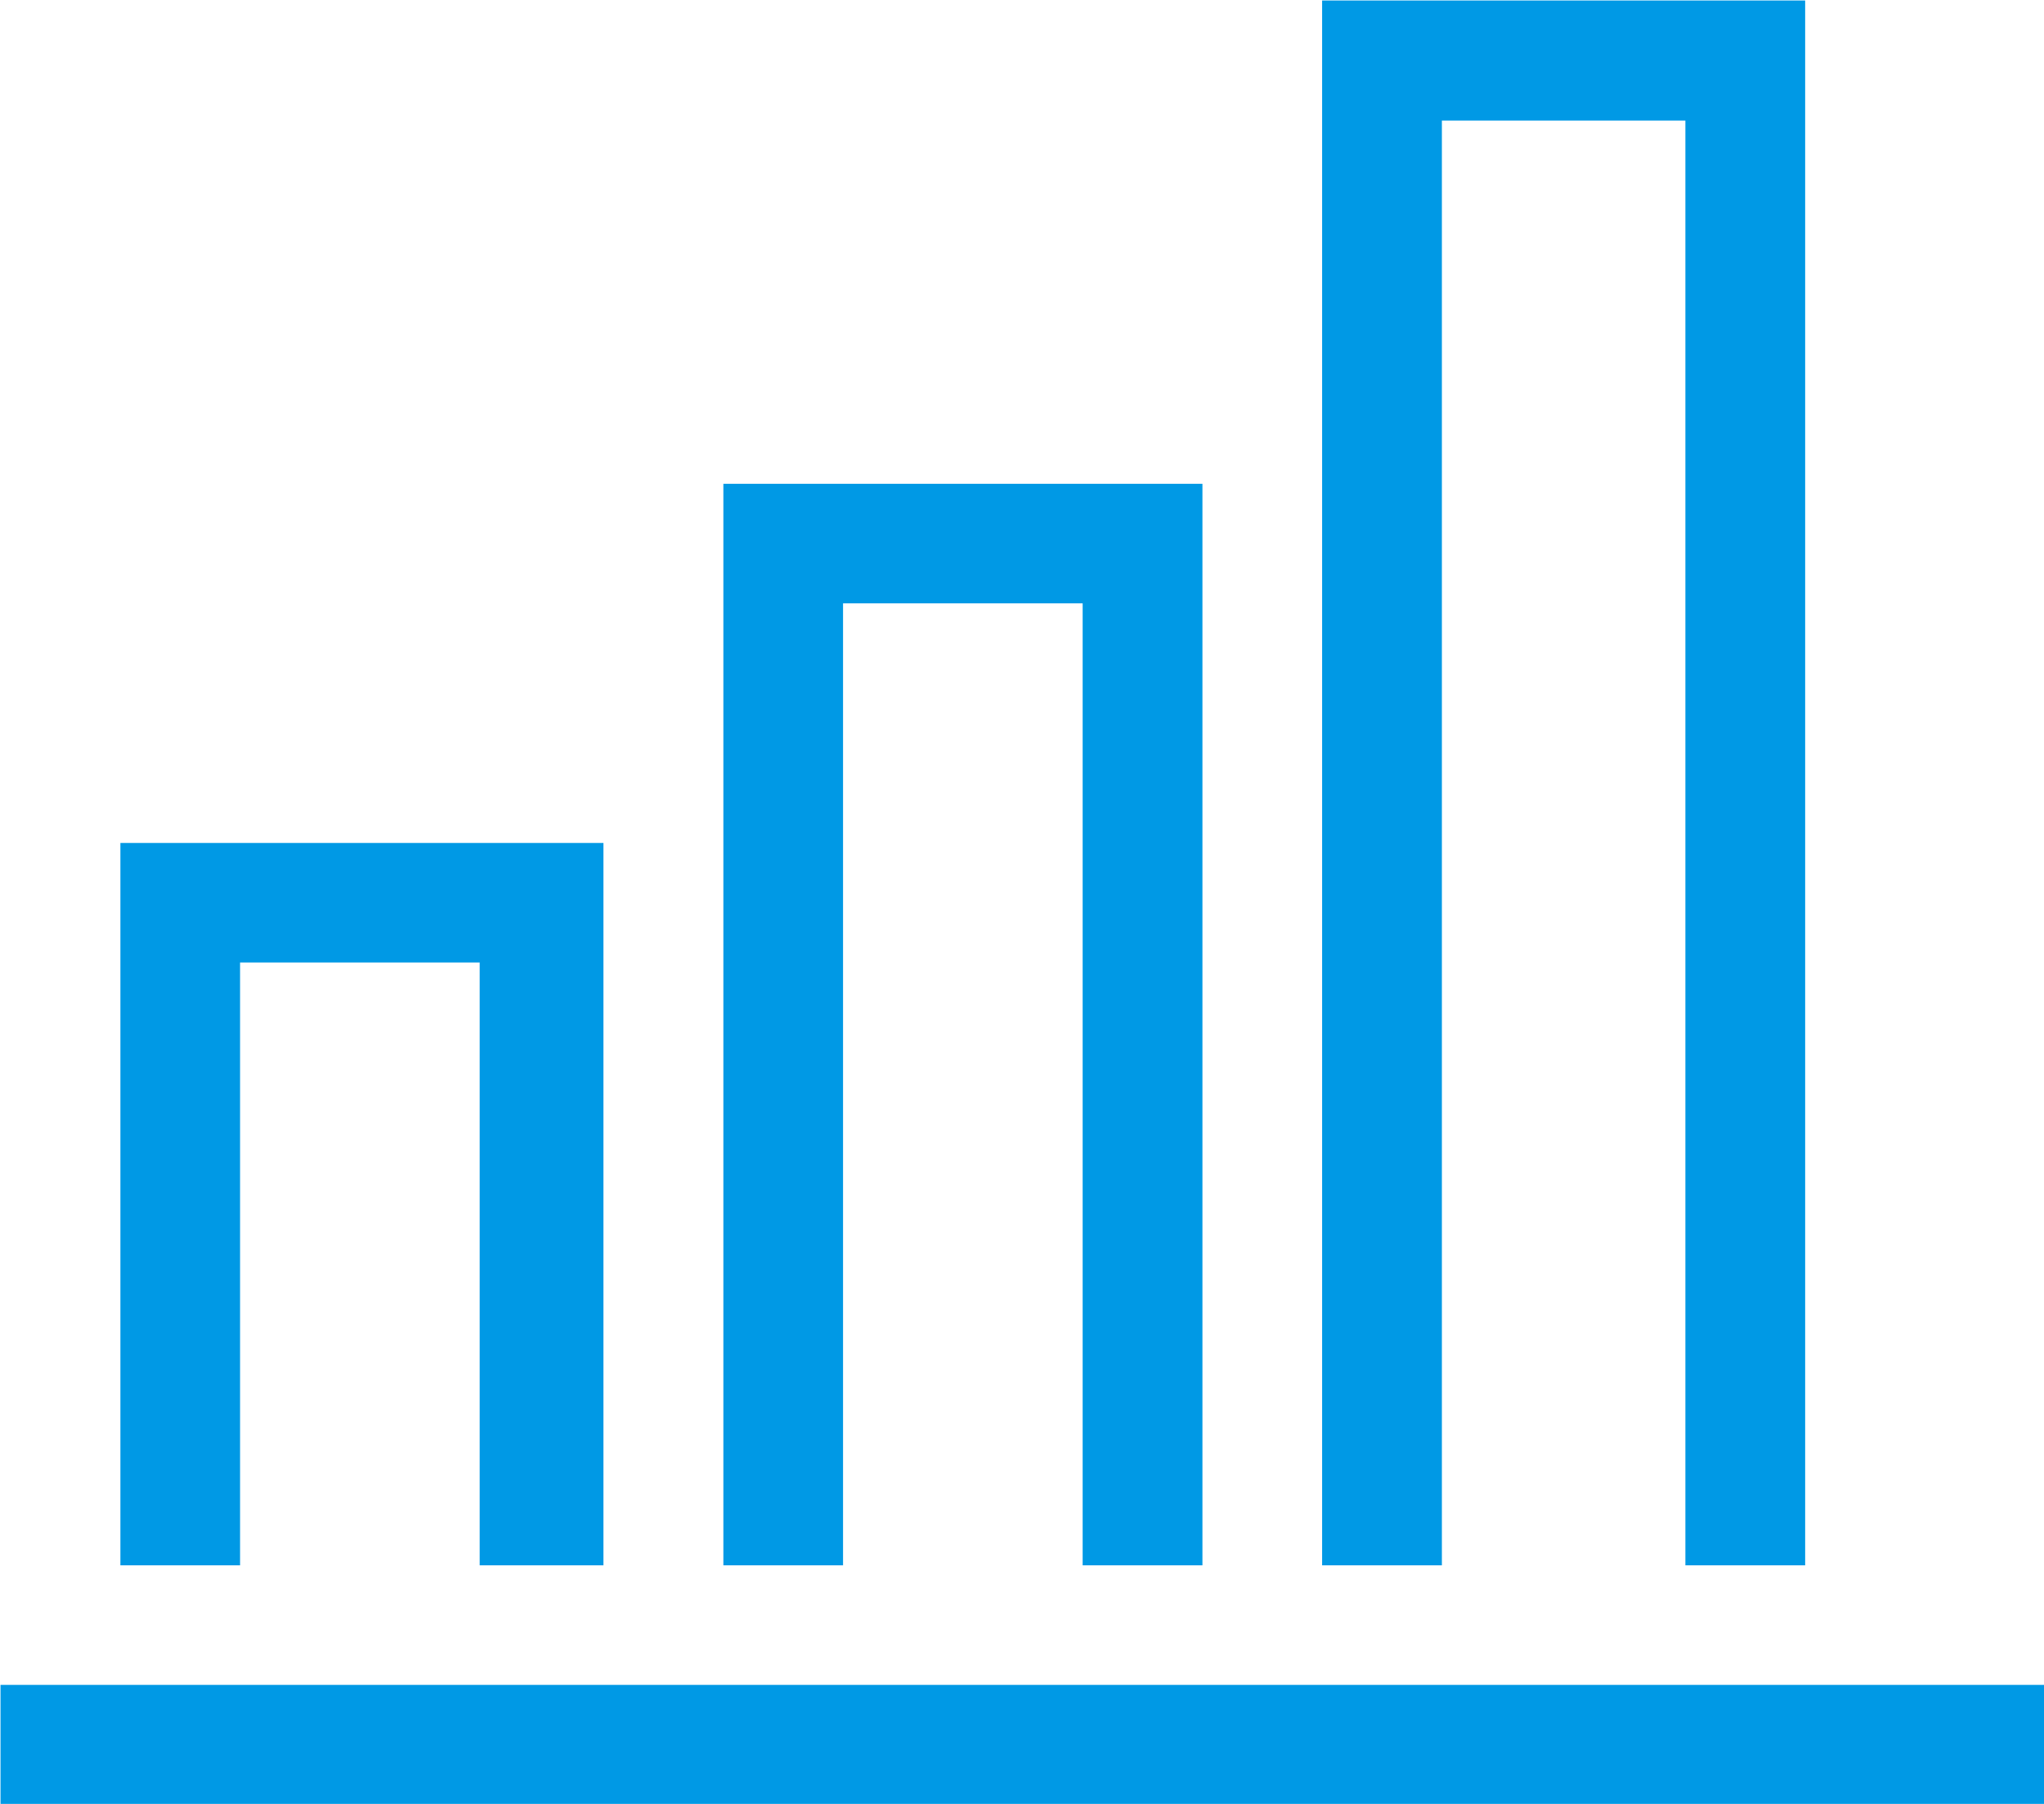 <svg xmlns="http://www.w3.org/2000/svg" width="40" height="35.31" viewBox="0 0 40 35.31">
  <defs>
    <style>
      .cls-1 {
        fill: #0099e5;
        fill-rule: evenodd;
      }
    </style>
  </defs>
  <path id="about-icon1" class="cls-1" d="M917.354,1685.95h-40v2.35h40v-2.35h0Zm-35.312-14.14v11.8H879.7v-14.14h9.453v14.14h-2.422v-11.8h-4.687Zm11.8-7.03v18.83H891.5v-21.17h9.375v21.17h-2.344v-18.83h-4.687Zm11.719-9.45v28.28h-2.344v-30.63h9.453v30.63h-2.344v-28.28h-4.765Z" transform="translate(-877.344 -1652.97)"/>
</svg>
